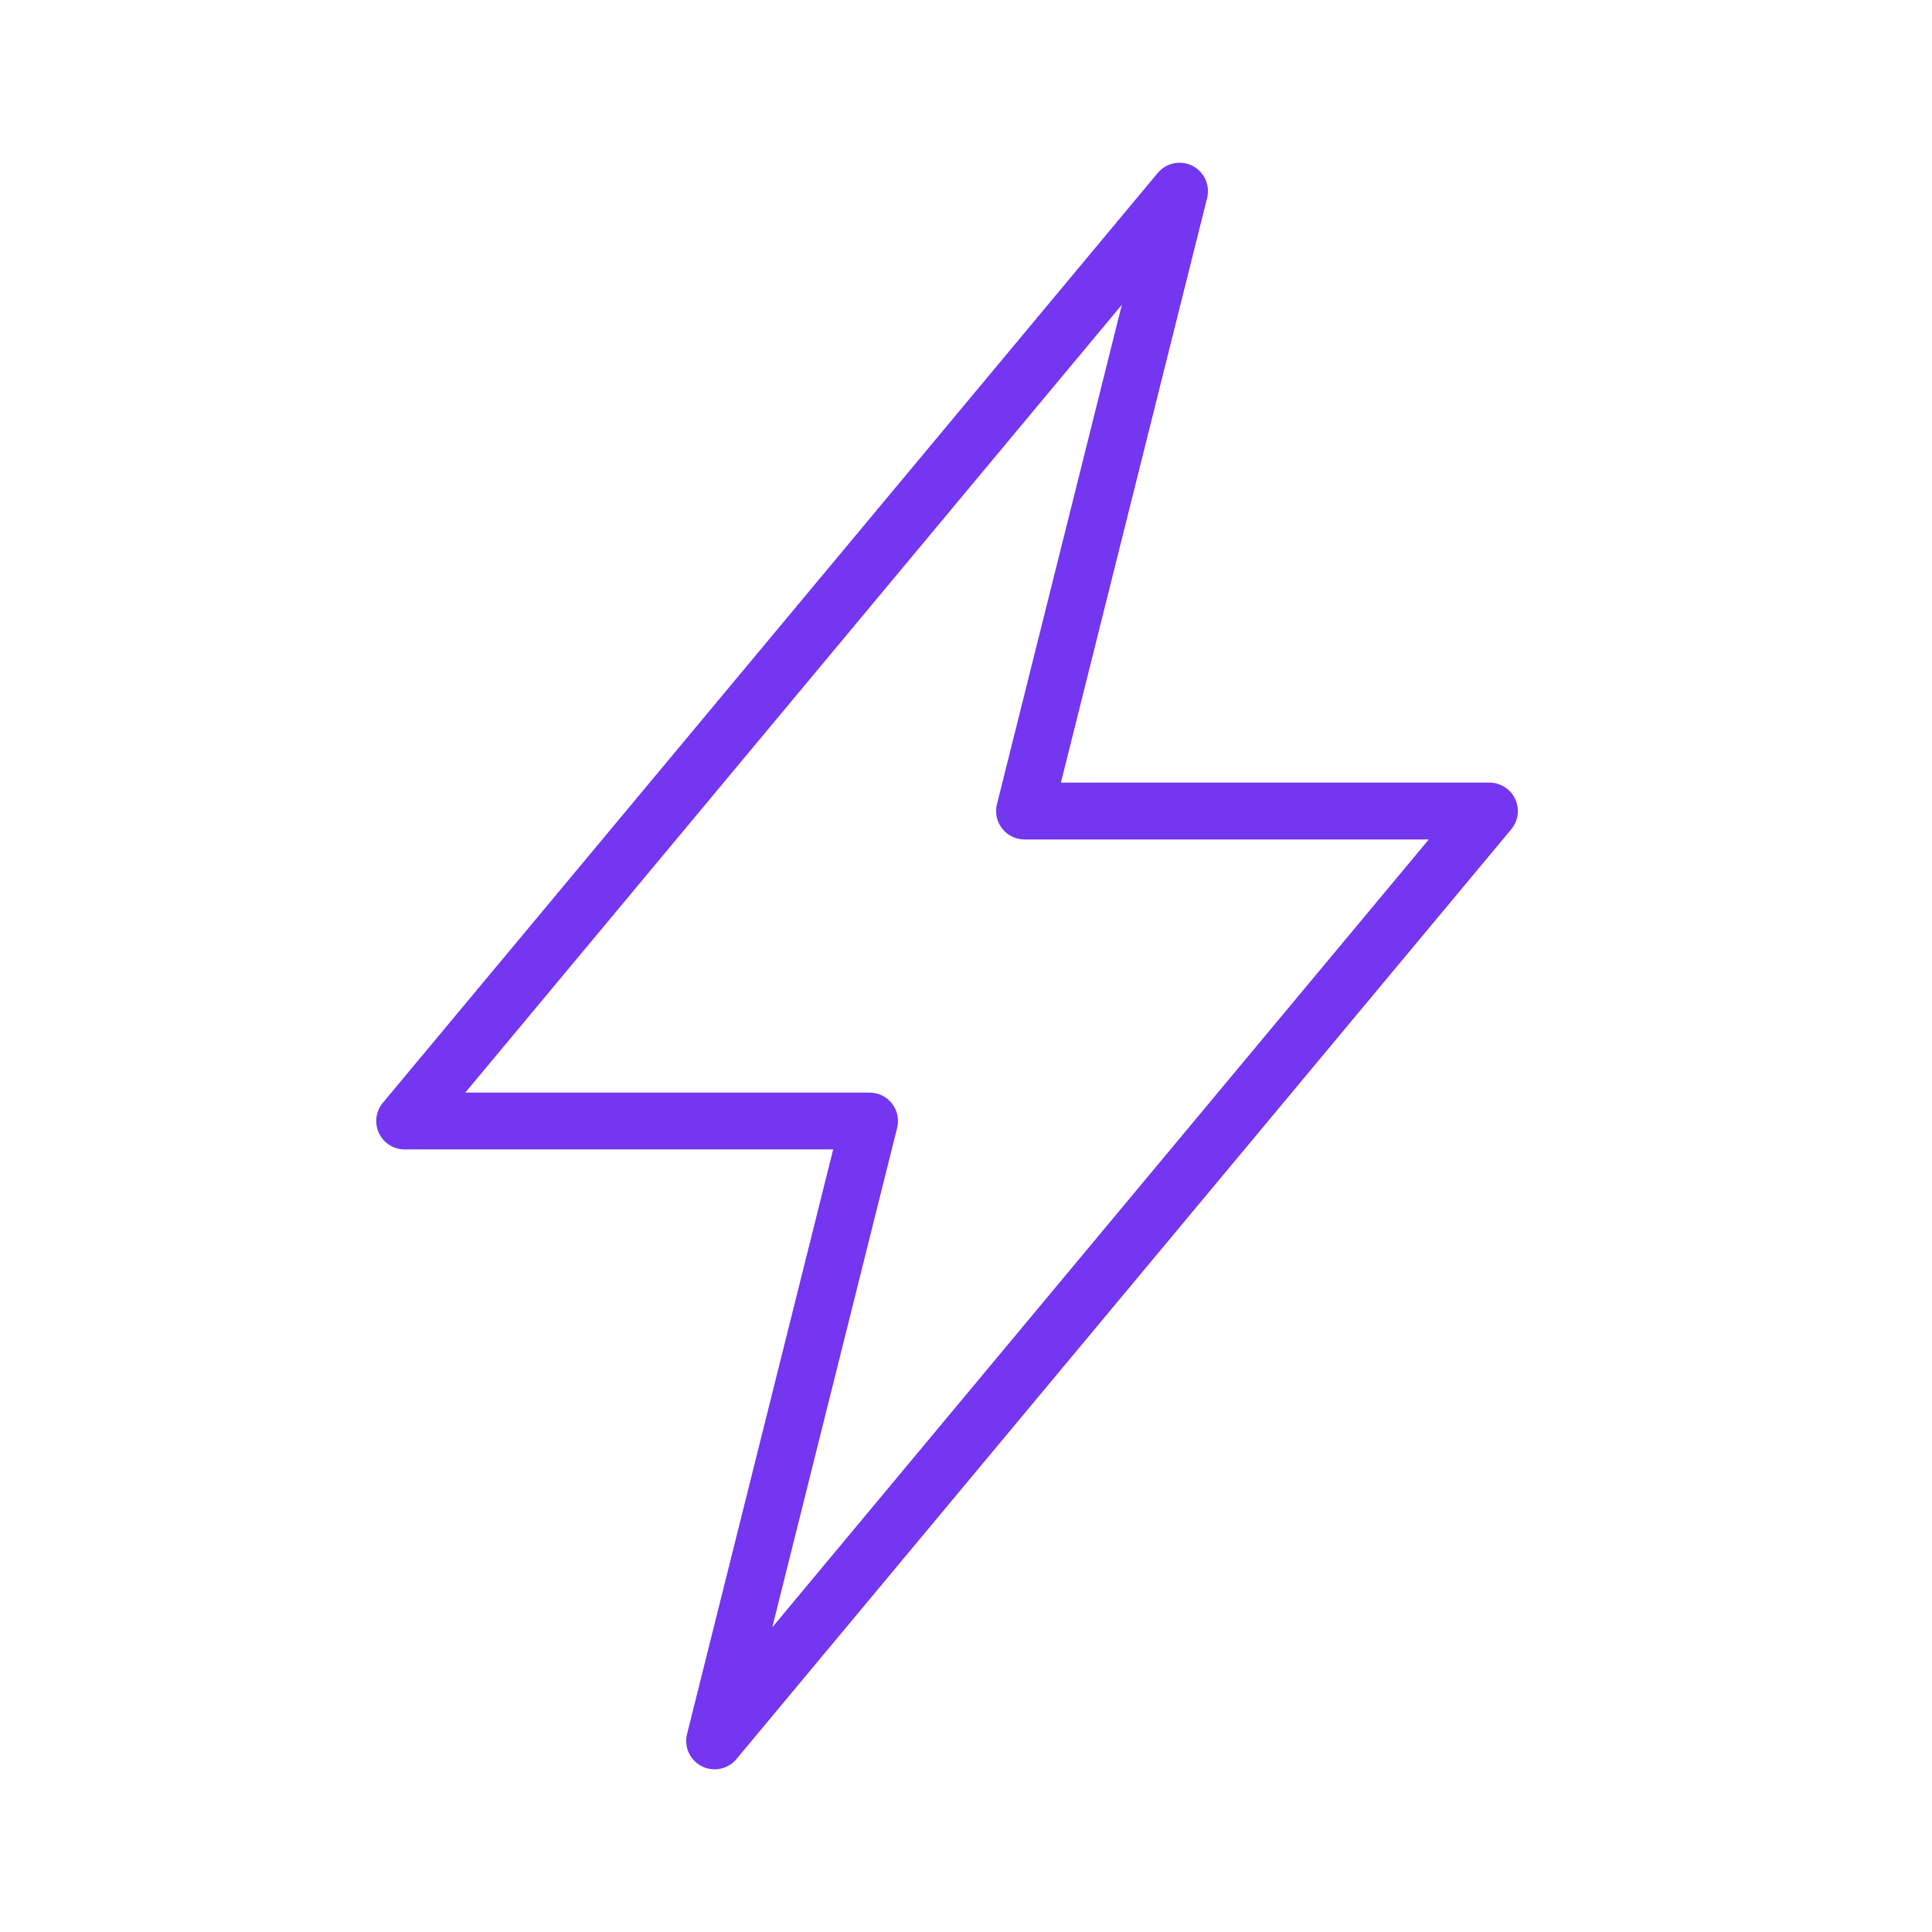 <svg width="34" height="34" viewBox="0 0 34 34" fill="none" xmlns="http://www.w3.org/2000/svg">
<path d="M20.758 3.364L7.121 19.728H15.303L12.576 30.637L26.212 14.273H18.03L20.758 3.364Z" stroke="#7436F1" stroke-linecap="round" stroke-linejoin="round"/>
</svg>
